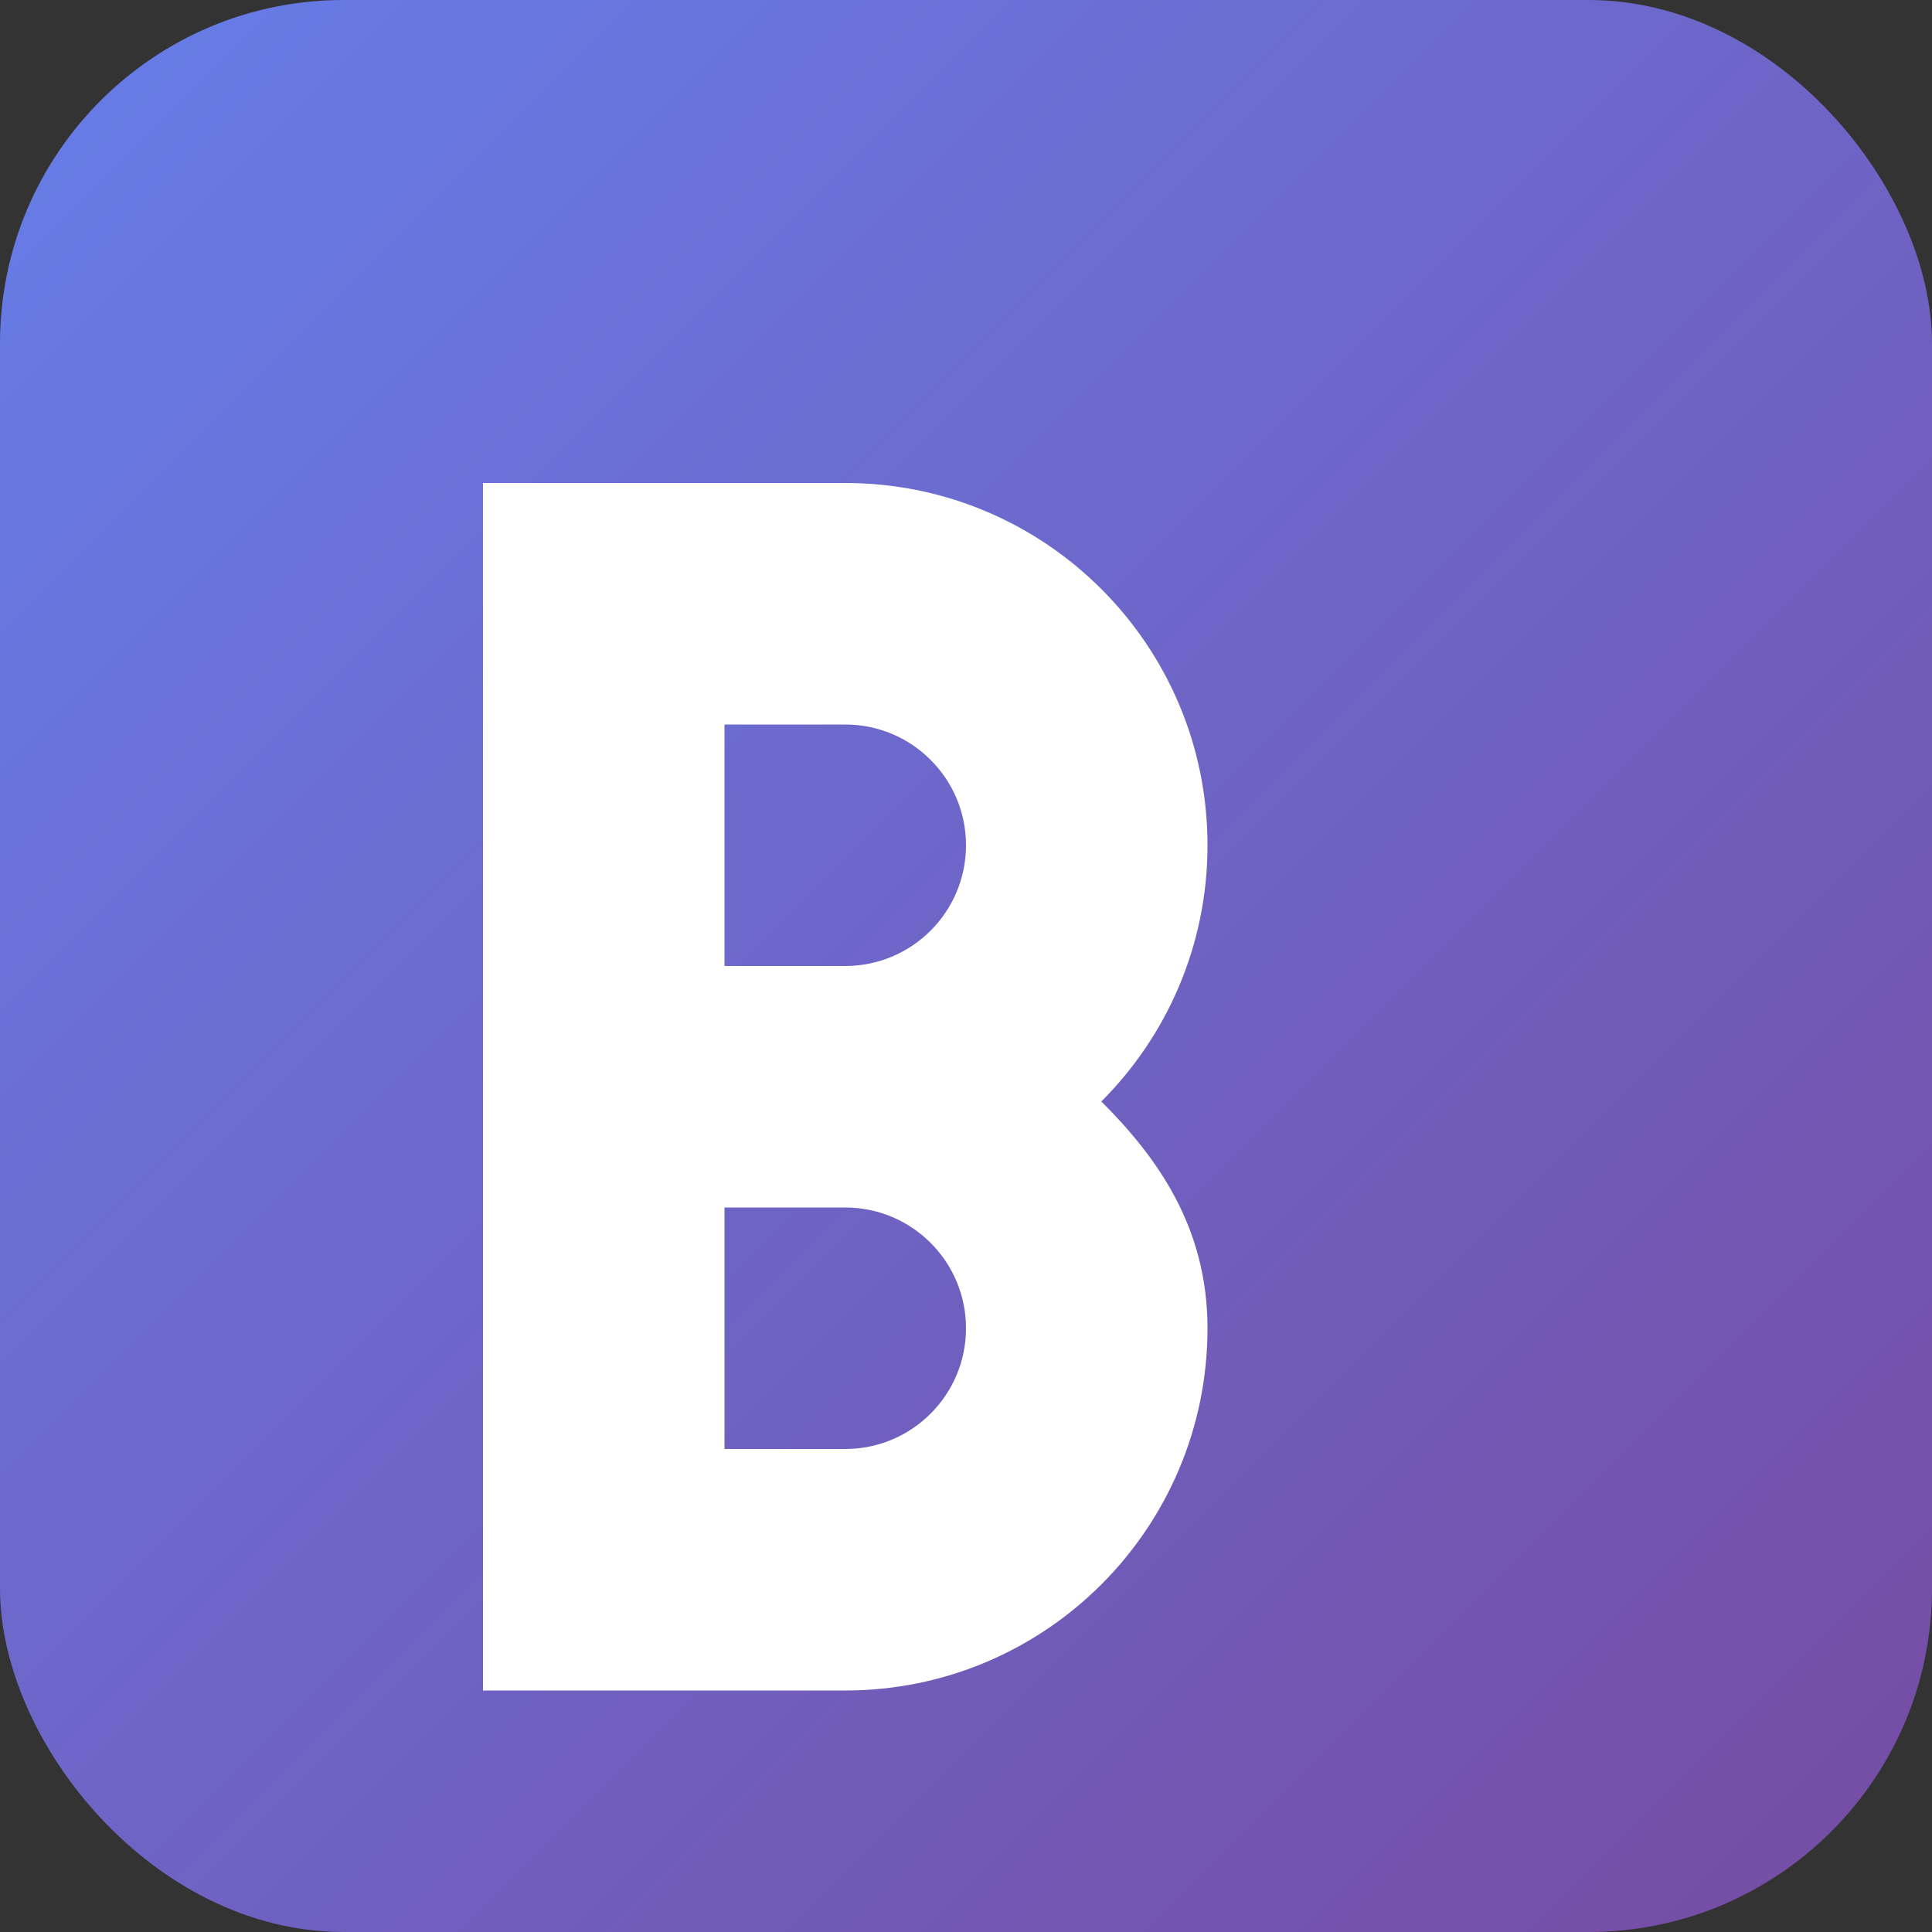 <svg width="180" height="180" viewBox="0 0 180 180" fill="none" xmlns="http://www.w3.org/2000/svg">
  <rect x="0" y="0" width="180" height="180" fill="#333333" stroke="none"/>
  <defs>
    <linearGradient id="gradient" x1="0%" y1="0%" x2="100%" y2="100%">
      <stop offset="0%" style="stop-color:#667eea;stop-opacity:1" />
      <stop offset="100%" style="stop-color:#764ba2;stop-opacity:1" />
    </linearGradient>
  </defs>
  <rect width="180" height="180" rx="32" fill="url(#gradient)"/>
  <path d="M45 45h33.75c18.64 0 33.75 15.11 33.75 33.75 0 9.32-3.78 17.76-9.89 23.87 5.15 5.15 9.89 11.65 9.89 21.13 0 18.64-15.11 33.75-33.75 33.75H45V45zm22.5 22.5v22.5h11.25c6.21 0 11.25-5.04 11.25-11.25S84.96 67.5 78.75 67.5h-11.25zm0 45v22.5h11.25c6.21 0 11.25-5.04 11.25-11.25s-5.04-11.25-11.25-11.25h-11.25z" fill="white"/>
</svg>
